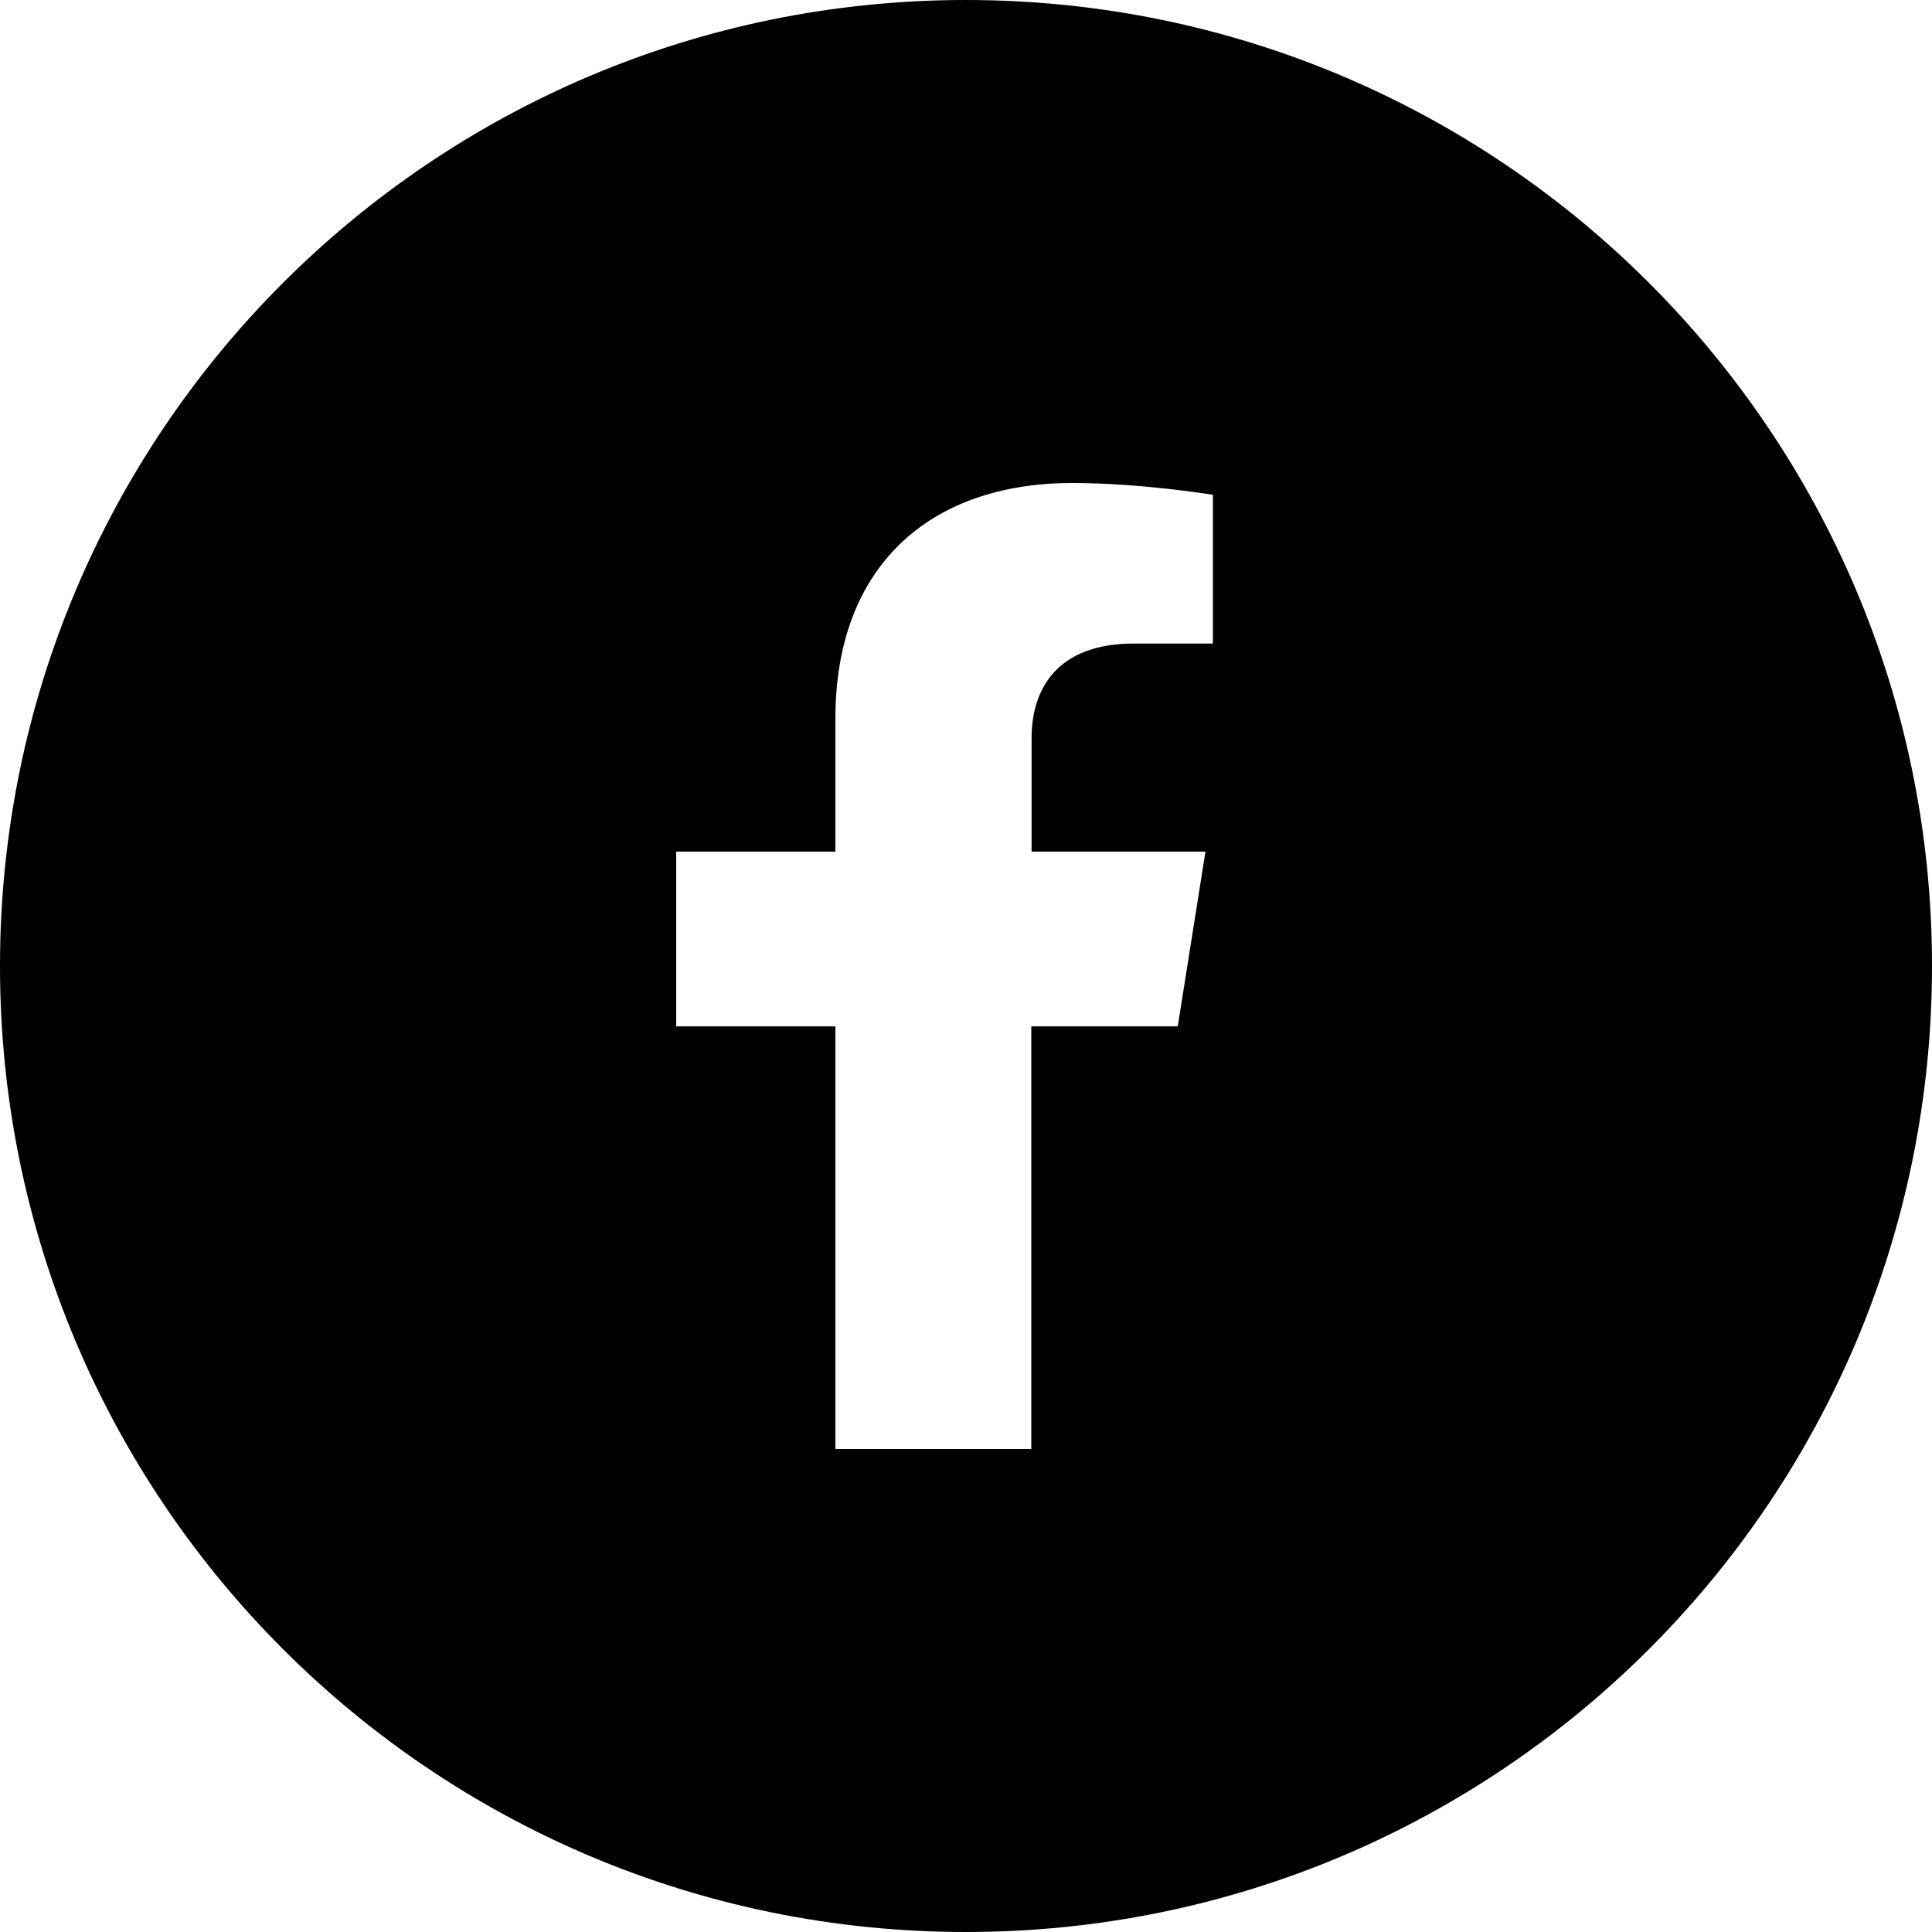 <svg width="20" height="20" viewBox="0 0 20 20" fill="none" xmlns="http://www.w3.org/2000/svg">
<path fill-rule="evenodd" clip-rule="evenodd" d="M10 20C15.523 20 20 15.523 20 10C20 4.477 15.523 0 10 0C4.477 0 0 4.477 0 10C0 15.523 4.477 20 10 20ZM12.479 8.816L12.192 10.625H10.676V15H8.648V10.625H7V8.816H8.648V7.436C8.648 5.868 9.618 5 11.101 5C11.811 5 12.556 5.122 12.556 5.122V6.662H11.738C10.931 6.662 10.679 7.145 10.679 7.64V8.816H12.479Z" fill="black"/>
</svg>
